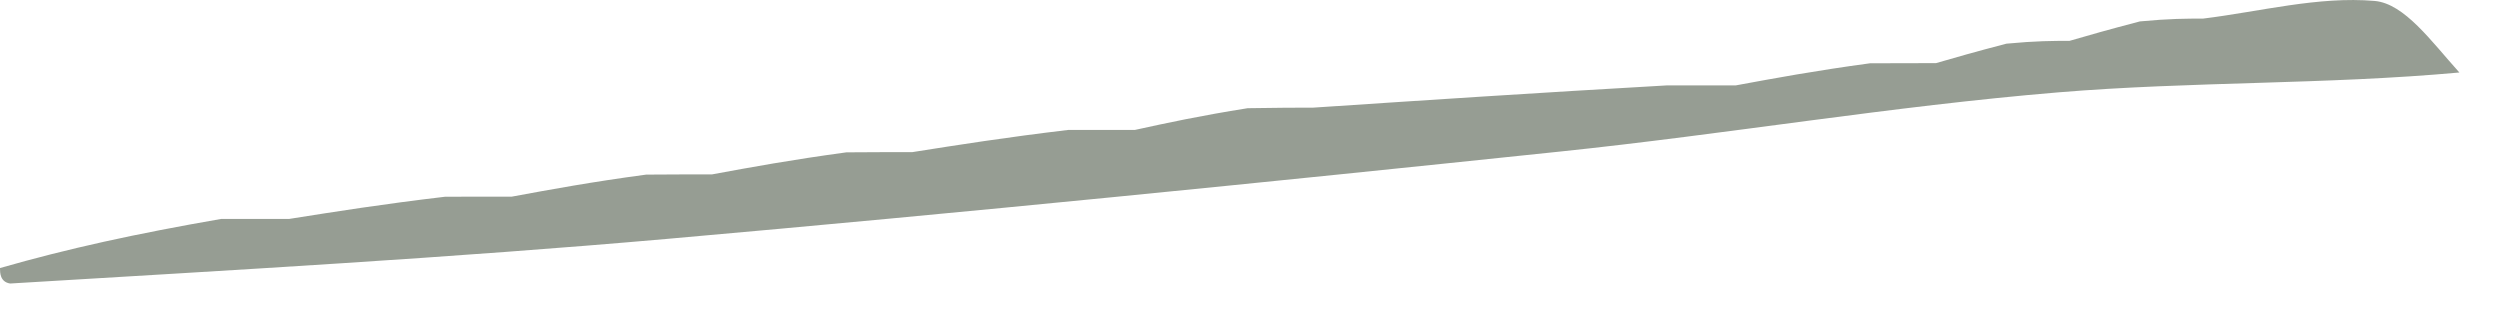 <?xml version="1.0" encoding="utf-8"?>
<svg xmlns="http://www.w3.org/2000/svg" fill="none" height="100%" overflow="visible" preserveAspectRatio="none" style="display: block;" viewBox="0 0 32 4" width="100%">
<path d="M0.13 3.629C-0 3.609 2.66673e-10 3.49 2.66673e-10 3.431C0.868 3.182 1.736 2.992 2.833 2.802C3.276 2.802 3.489 2.802 3.703 2.802C4.298 2.708 4.893 2.613 5.699 2.518C6.124 2.517 6.338 2.517 6.551 2.517C7.057 2.424 7.562 2.33 8.271 2.235C8.688 2.232 8.901 2.232 9.115 2.232C9.62 2.139 10.126 2.046 10.834 1.95C11.251 1.947 11.465 1.947 11.679 1.947C12.274 1.853 12.869 1.759 13.675 1.663C14.1 1.663 14.313 1.663 14.527 1.663C14.943 1.572 15.359 1.482 15.97 1.385C16.378 1.378 16.592 1.378 16.806 1.378C18.237 1.283 19.668 1.188 21.338 1.093C21.791 1.093 22.004 1.093 22.218 1.093C22.723 1 23.228 0.906 23.937 0.81C24.354 0.808 24.568 0.808 24.781 0.808C25.026 0.737 25.271 0.666 25.682 0.559C26.063 0.523 26.277 0.523 26.49 0.523C26.735 0.452 26.98 0.381 27.391 0.274C27.772 0.238 27.986 0.238 28.2 0.238C28.932 0.148 29.675 -0.05 30.395 0.012C30.777 0.045 31.121 0.53 31.48 0.928C29.767 1.084 28.05 1.041 26.348 1.182C24.215 1.359 22.098 1.718 19.968 1.94C16.16 2.339 12.35 2.722 8.536 3.058C5.782 3.3 3.019 3.455 0.13 3.629Z" fill="#969D93" id="Vector"/>
</svg>